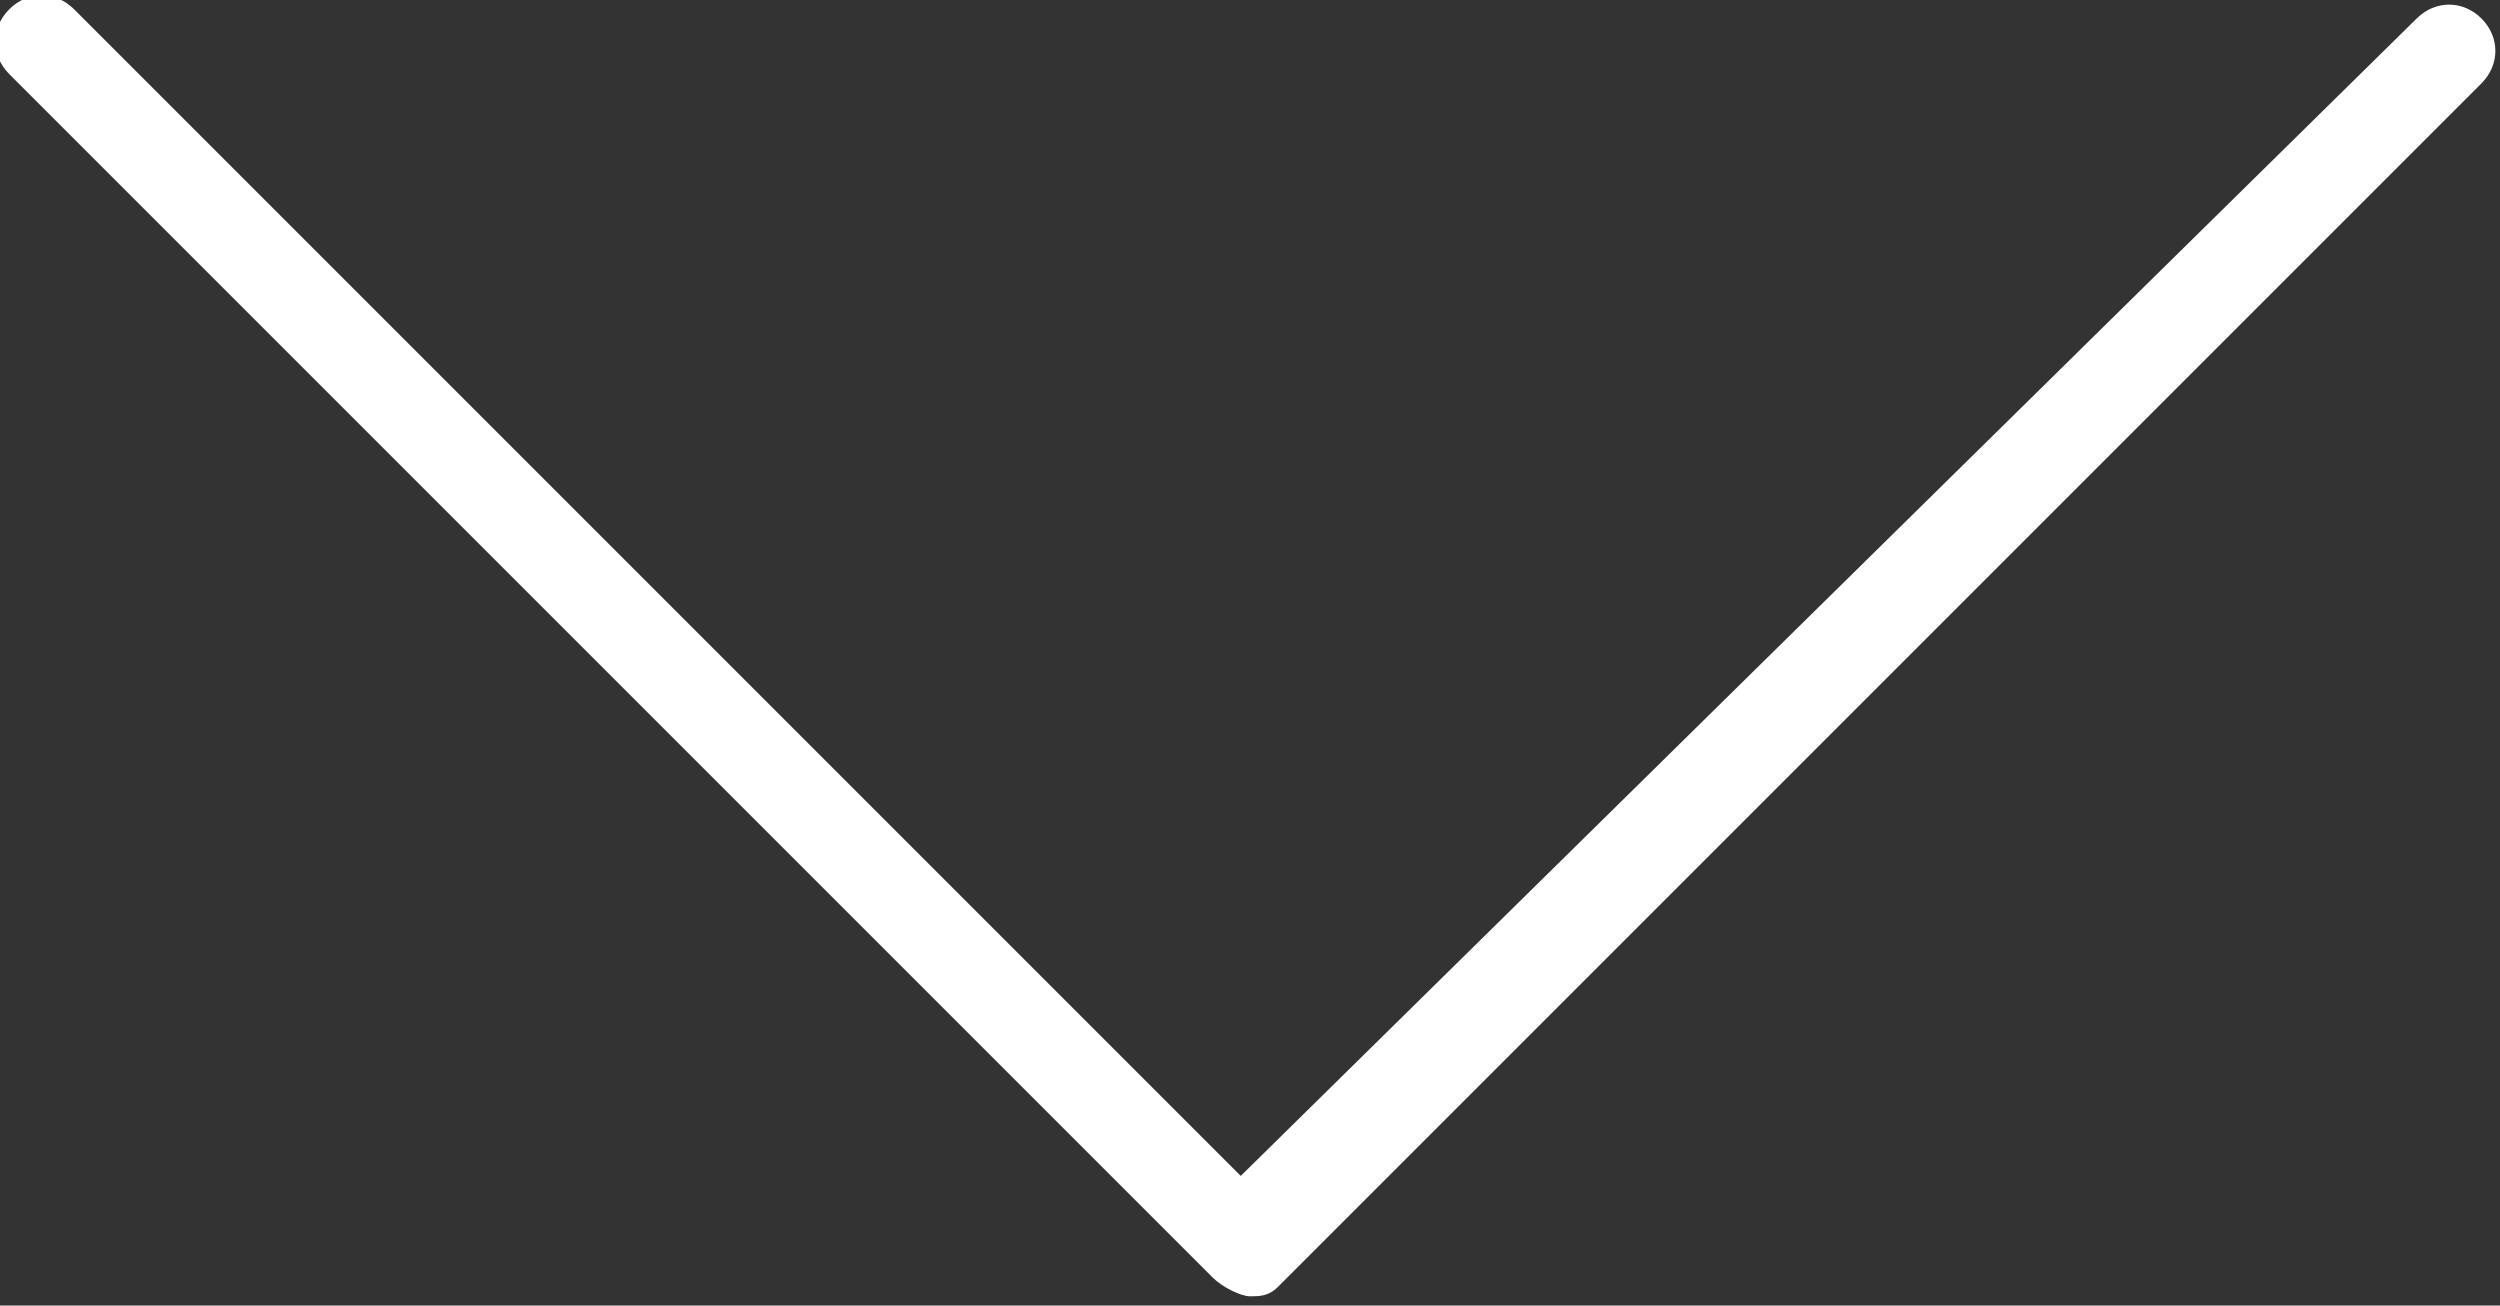 <?xml version="1.0" encoding="utf-8"?>
<!-- Generator: Adobe Illustrator 22.0.1, SVG Export Plug-In . SVG Version: 6.00 Build 0)  -->
<!DOCTYPE svg PUBLIC "-//W3C//DTD SVG 1.1//EN" "http://www.w3.org/Graphics/SVG/1.1/DTD/svg11.dtd">
<svg version="1.1" id="Layer_1" xmlns="http://www.w3.org/2000/svg" xmlns:xlink="http://www.w3.org/1999/xlink" x="0px" y="0px"
	 viewBox="0 0 27 14.1" style="enable-background:new 0 0 27 14.1;" xml:space="preserve">
<rect x="0" y="0" width="27" height="14.1" fill="#333333" stroke="none"/>
<style type="text/css">
	.st0{fill:#FFFFFF;}
</style>
<g>
	<path class="st0" d="M13.5,14c-0.1,0-0.3-0.1-0.4-0.2l-13-13c-0.2-0.2-0.2-0.5,0-0.7s0.5-0.2,0.7,0l12.6,12.6L26.1,0.2
		c0.2-0.2,0.5-0.2,0.7,0c0.2,0.2,0.2,0.5,0,0.7l-13,13C13.7,14,13.6,14,13.5,14z"/>
</g>
</svg>

